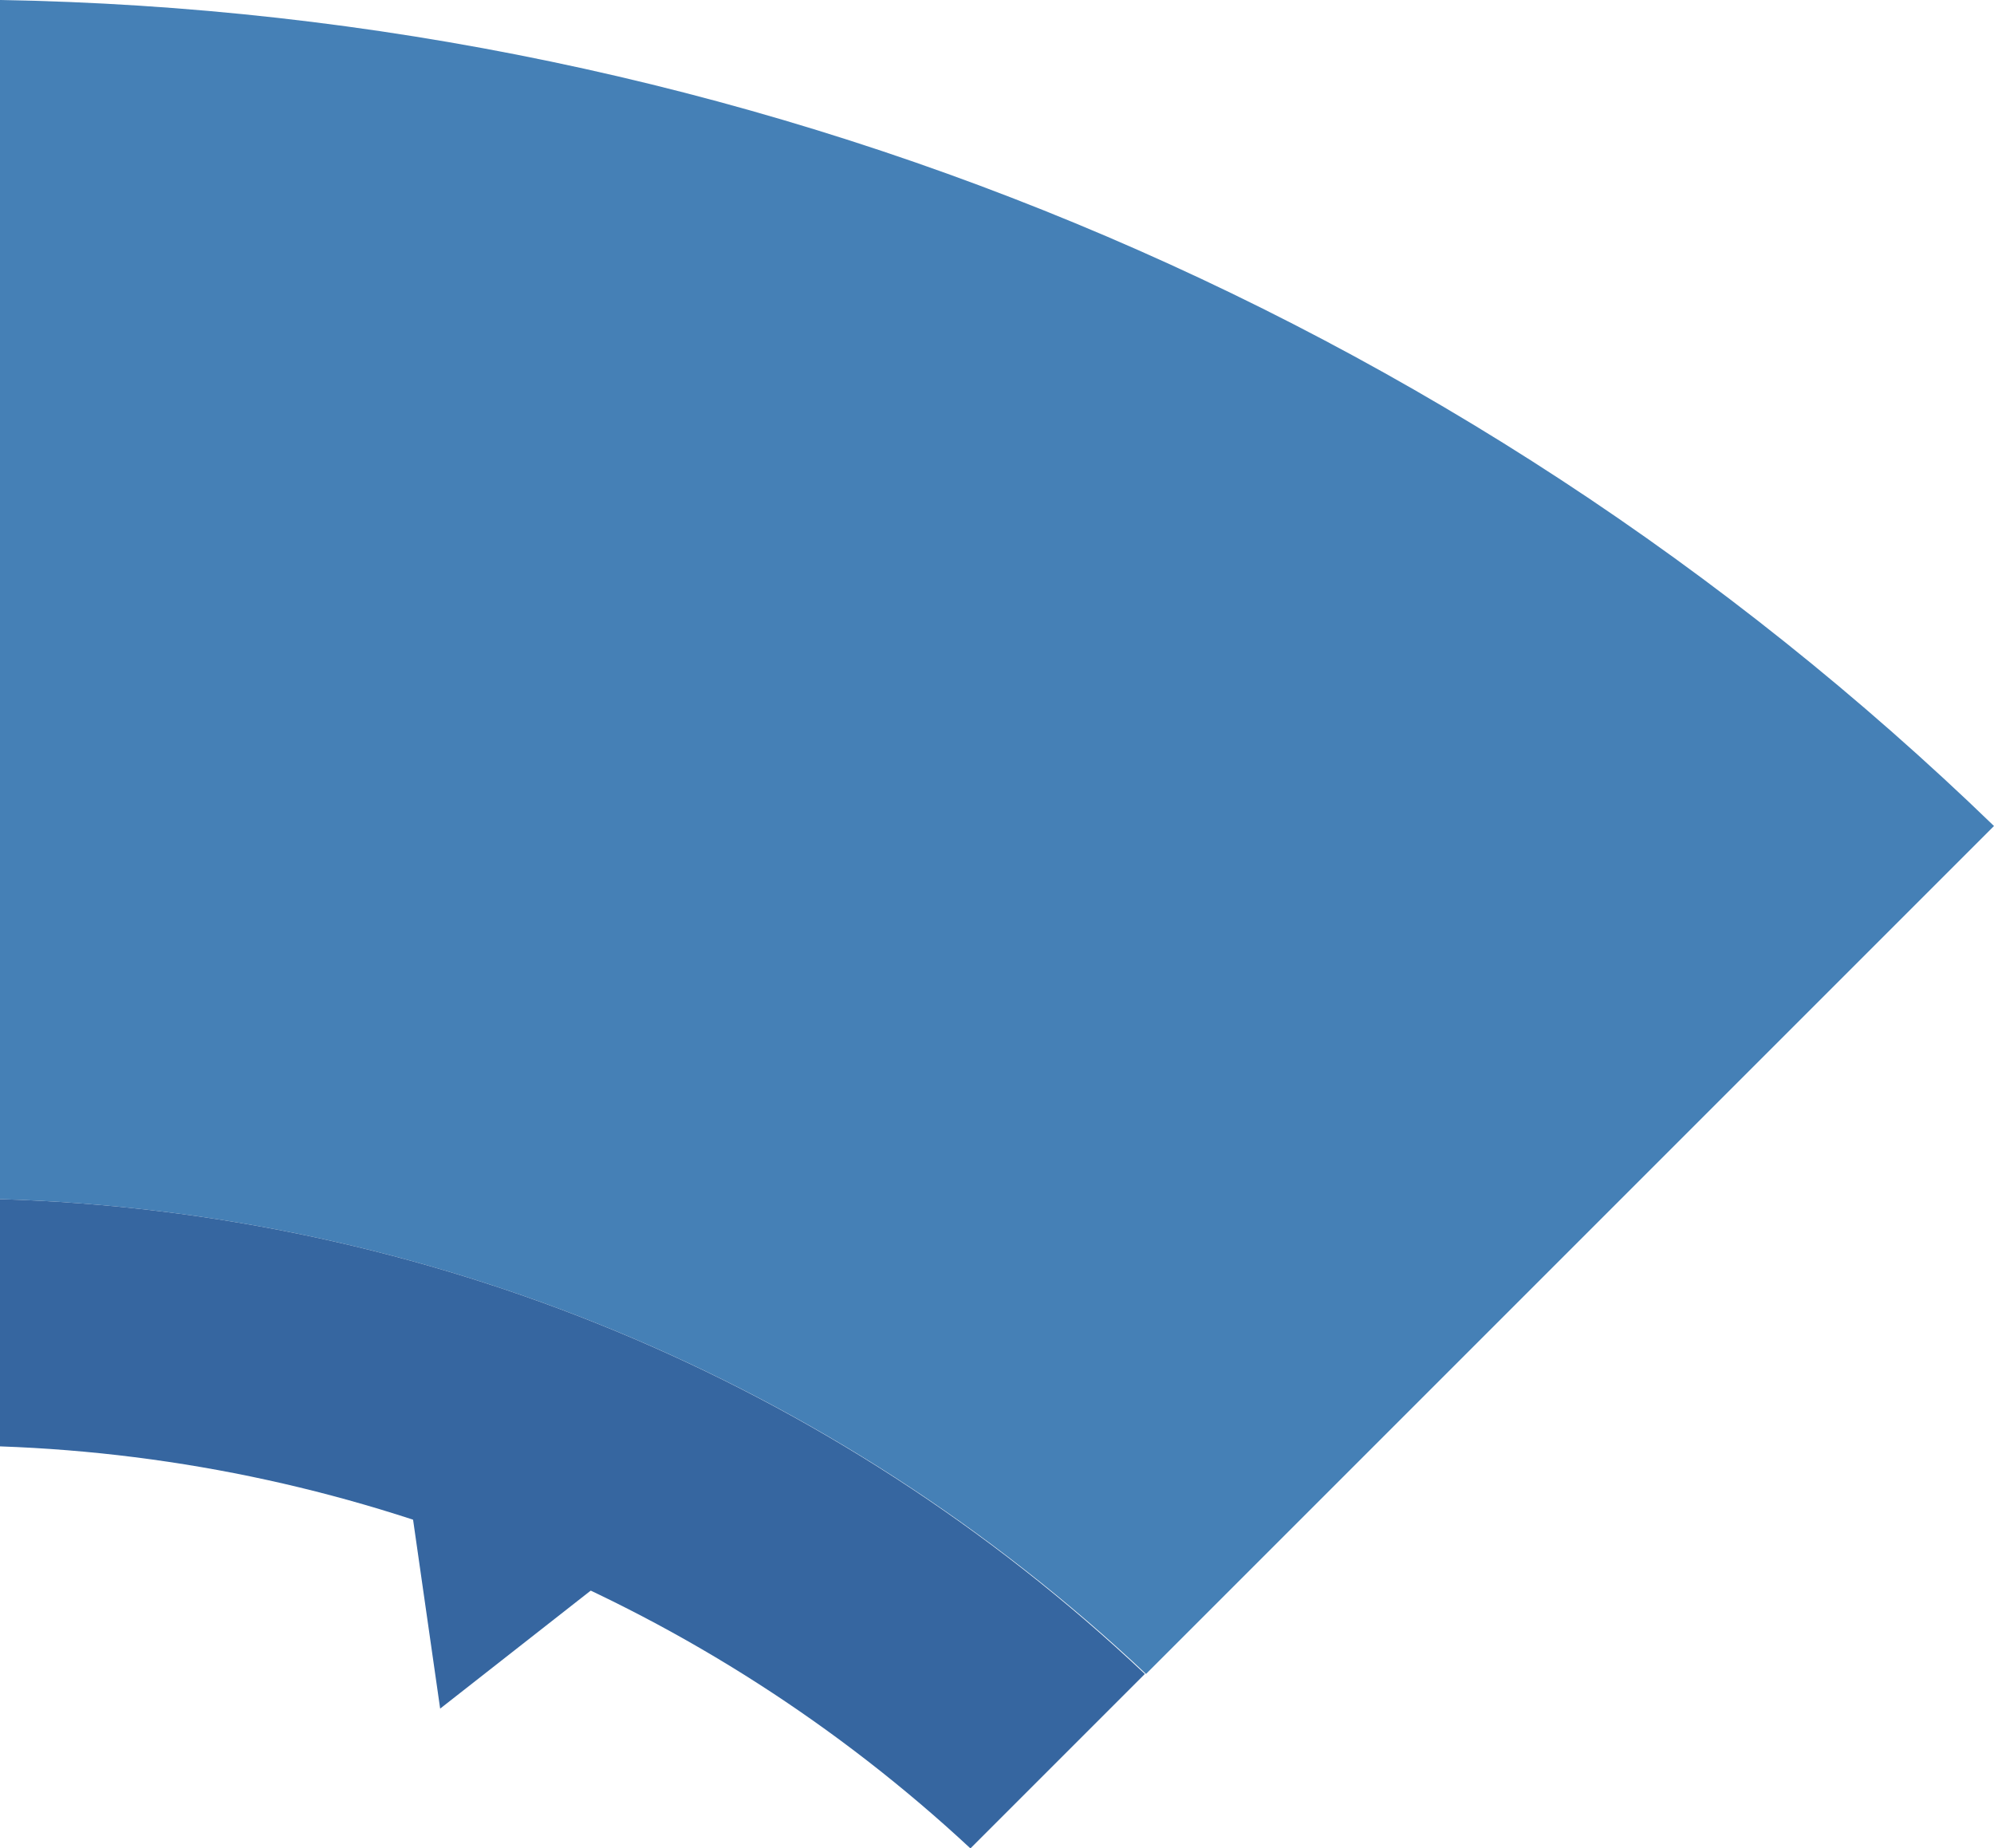 <?xml version="1.0" encoding="UTF-8"?>
<!DOCTYPE svg PUBLIC "-//W3C//DTD SVG 1.1//EN" "http://www.w3.org/Graphics/SVG/1.1/DTD/svg11.dtd">
<!-- Creator: CorelDRAW (Evaluation Version) -->
<svg xmlns="http://www.w3.org/2000/svg" xml:space="preserve" width="100%" height="100%" version="1.1" style="shape-rendering:geometricPrecision; text-rendering:geometricPrecision; image-rendering:optimizeQuality; fill-rule:evenodd; clip-rule:evenodd"
viewBox="0 0 1797.92 1666.67"
 xmlns:xlink="http://www.w3.org/1999/xlink"
 xmlns:xodm="http://www.corel.com/coreldraw/odm/2003">
 <defs>
  <style type="text/css">
   <![CDATA[
    .fil1 {fill:#3666A0;fill-rule:nonzero}
    .fil0 {fill:#4580B6;fill-rule:nonzero}
   ]]>
  </style>
 </defs>
 <g id="Layer_x0020_1">
  <path class="fil0" d="M-0 1081.25c385.42,11.46 752.08,163.54 1033.33,428.13l764.58 -764.58c-483.33,-467.71 -1126.04,-733.33 -1797.92,-744.8l0 1081.25z"/>
  <path class="fil1" d="M-0 1304.17c326.04,11.46 636.46,140.63 875,362.5l157.29 -157.29c-280.21,-264.59 -646.87,-416.67 -1032.29,-428.13l0 222.92z"/>
  <polygon class="fil1" points="396.87,1540.63 628.13,1359.38 355.21,1250 "/>
 </g>
</svg>
